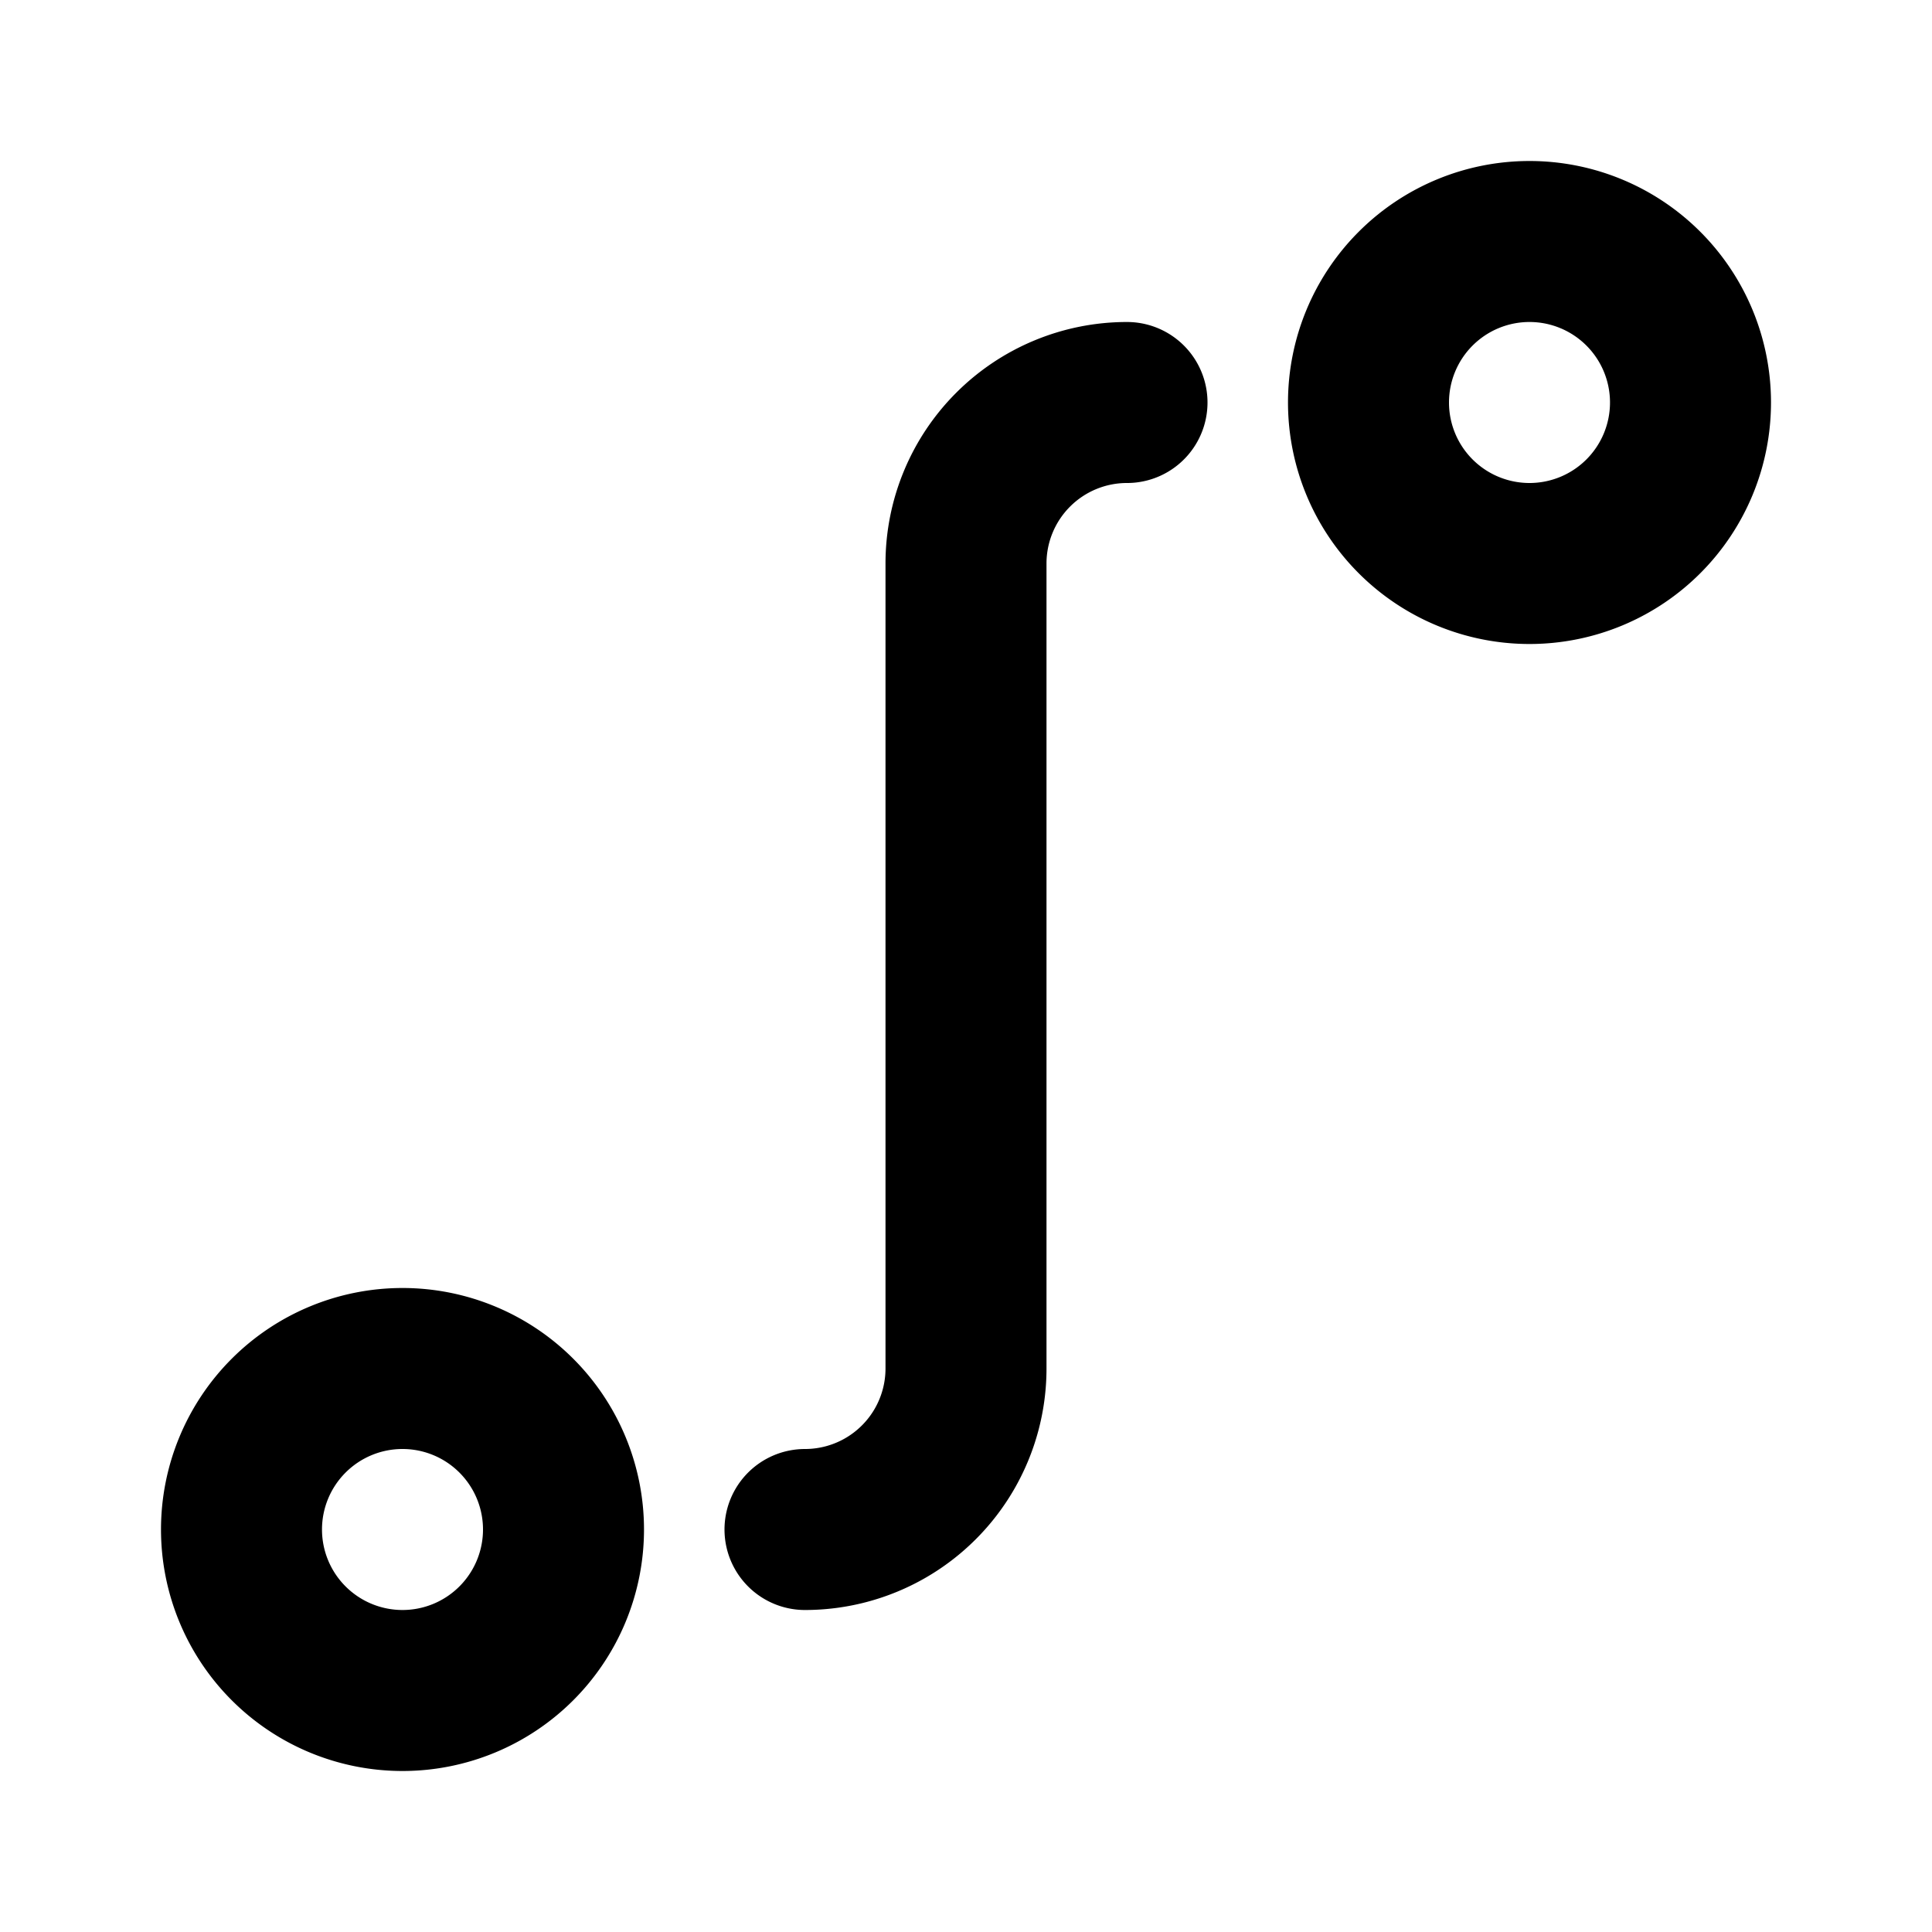 <?xml version="1.0" encoding="utf-8"?>
<!-- Generator: www.svgicons.com -->
<svg xmlns="http://www.w3.org/2000/svg" width="800" height="800" viewBox="0 0 24 24">
<path fill="none" stroke="currentColor" stroke-linecap="round" stroke-linejoin="round" stroke-width="2" d="M3 19a2 2 0 1 0 4 0a2 2 0 0 0-4 0M19 7a2 2 0 1 0 0-4a2 2 0 0 0 0 4m-5-2a2 2 0 0 0-2 2v10a2 2 0 0 1-2 2"/>
</svg>